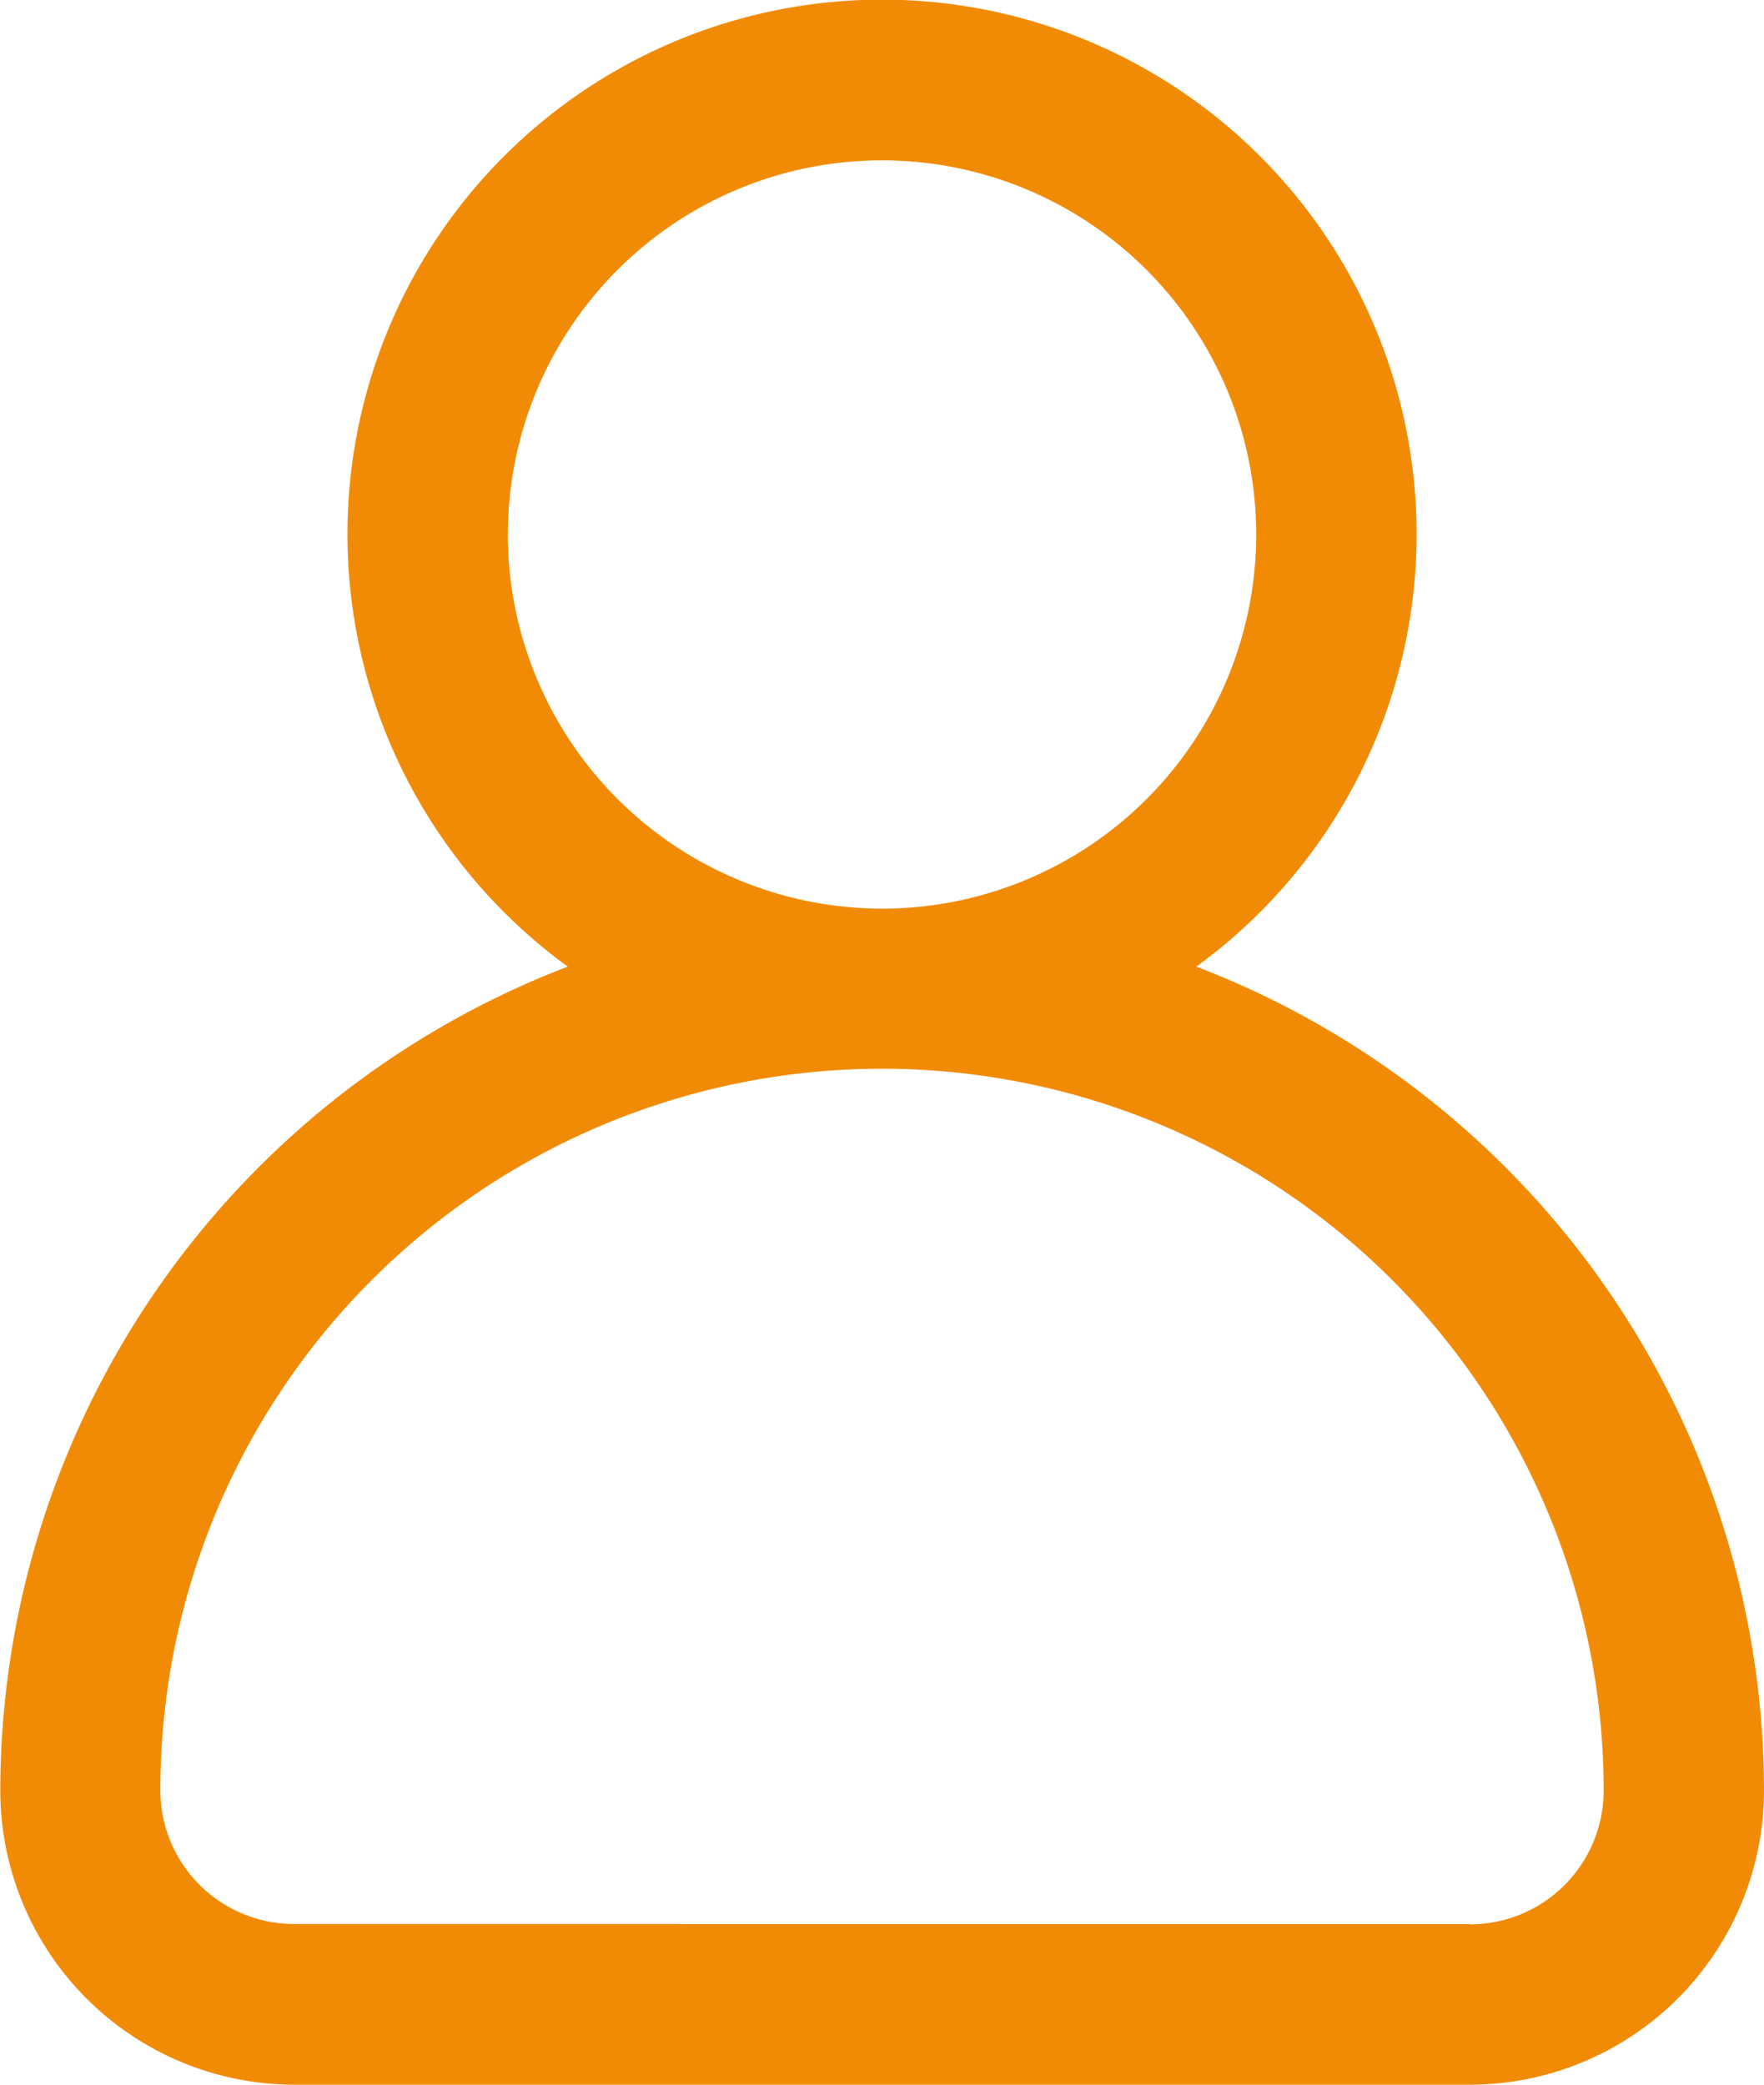 <svg xmlns="http://www.w3.org/2000/svg" width="24.247" height="28.656" viewBox="0 0 24.247 28.656">
  <g id="avatar_1_" data-name="avatar (1)" transform="translate(-39.385)">
    <g id="Group_73206" data-name="Group 73206" transform="translate(39.385)">
      <path id="Path_89040" data-name="Path 89040" d="M55.829,13.287a7.348,7.348,0,1,0-8.64,0,12.143,12.143,0,0,0-7.8,11.328,4.046,4.046,0,0,0,4.041,4.041H59.591a4.046,4.046,0,0,0,4.041-4.041A12.143,12.143,0,0,0,55.829,13.287Zm-9.463-5.94a5.143,5.143,0,1,1,5.143,5.143A5.149,5.149,0,0,1,46.365,7.348Zm13.226,19.1H43.426a1.839,1.839,0,0,1-1.837-1.837,9.919,9.919,0,1,1,19.839,0A1.839,1.839,0,0,1,59.591,26.452Z" transform="translate(-39.385)" fill="#f18b06"/>
    </g>
  </g>
</svg>

